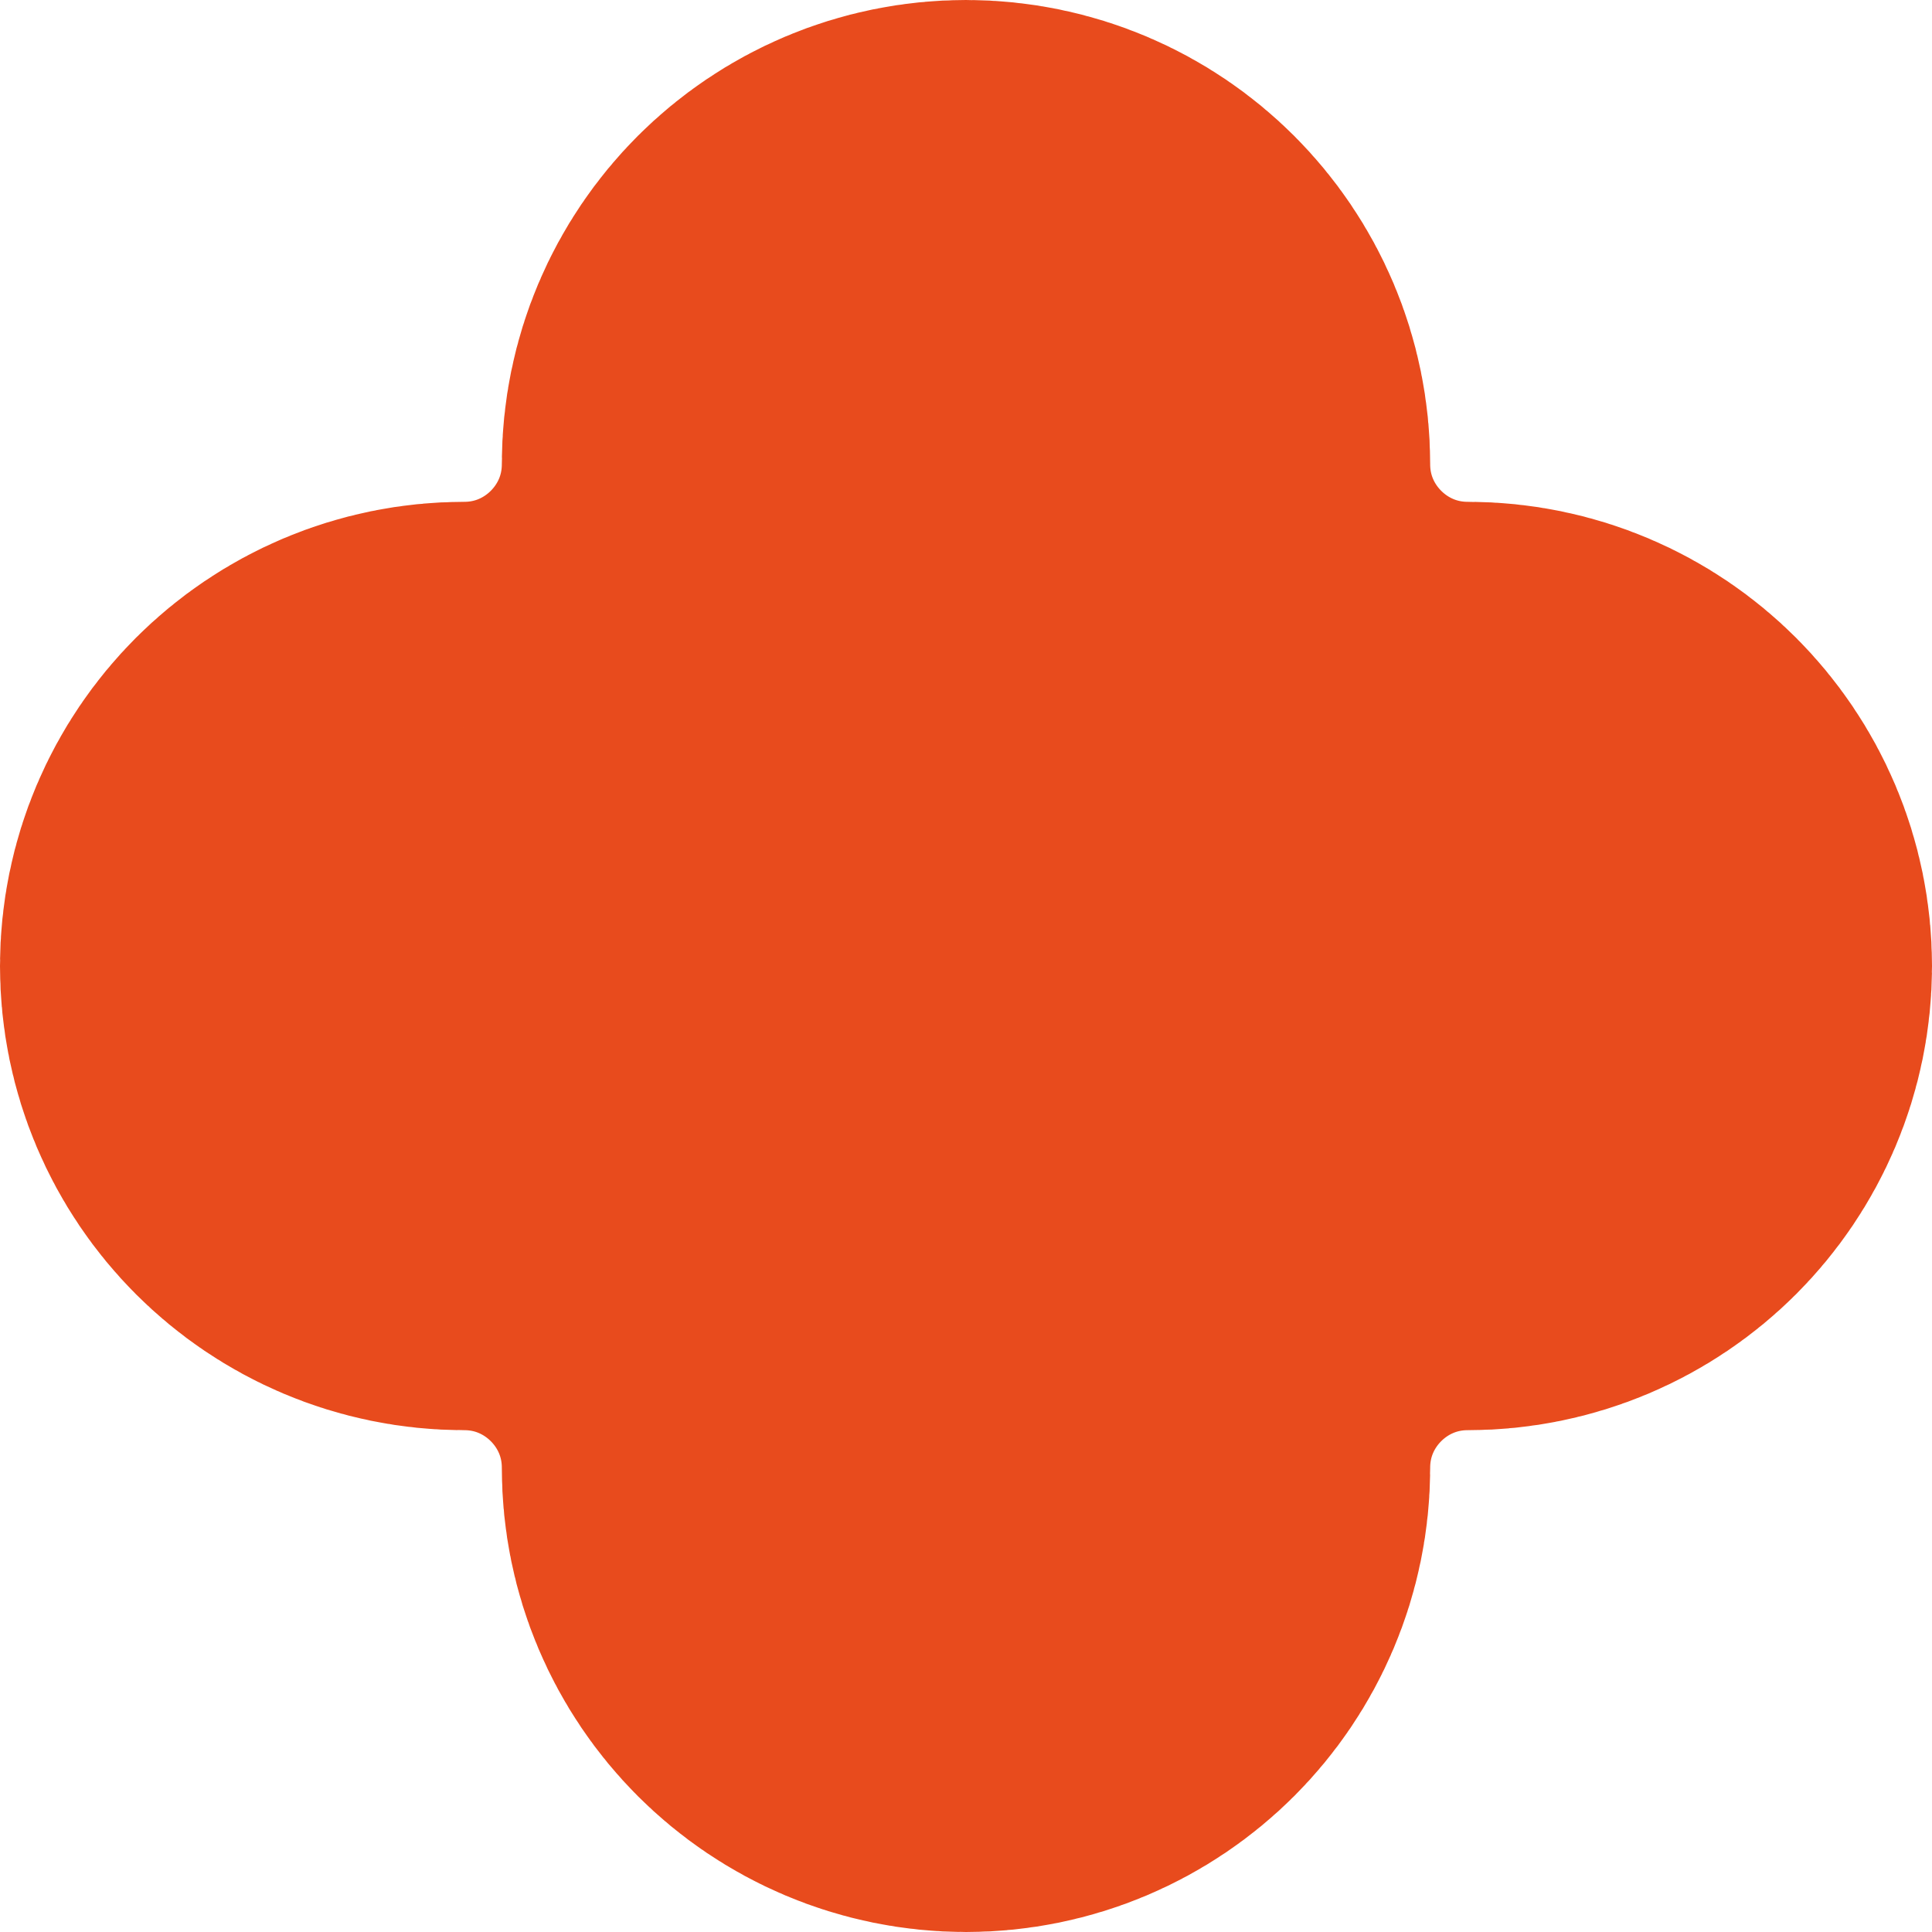 <?xml version="1.0" encoding="UTF-8"?> <svg xmlns="http://www.w3.org/2000/svg" width="55" height="55" viewBox="0 0 55 55" fill="none"><path d="M24.286 13.214C24.286 11.439 25.725 10 27.5 10C29.275 10 30.714 11.439 30.714 13.214C30.714 19.327 35.669 24.286 41.786 24.286C43.561 24.286 45 25.725 45 27.5C45 29.275 43.561 30.714 41.786 30.714C35.671 30.714 30.714 35.671 30.714 41.786C30.714 43.561 29.275 45 27.5 45C25.725 45 24.286 43.561 24.286 41.786C24.286 35.669 19.327 30.714 13.214 30.714C11.439 30.714 10 29.275 10 27.5C10 25.725 11.439 24.286 13.214 24.286C19.329 24.286 24.286 19.329 24.286 13.214Z" stroke="#E84B1D" stroke-width="20"></path></svg> 